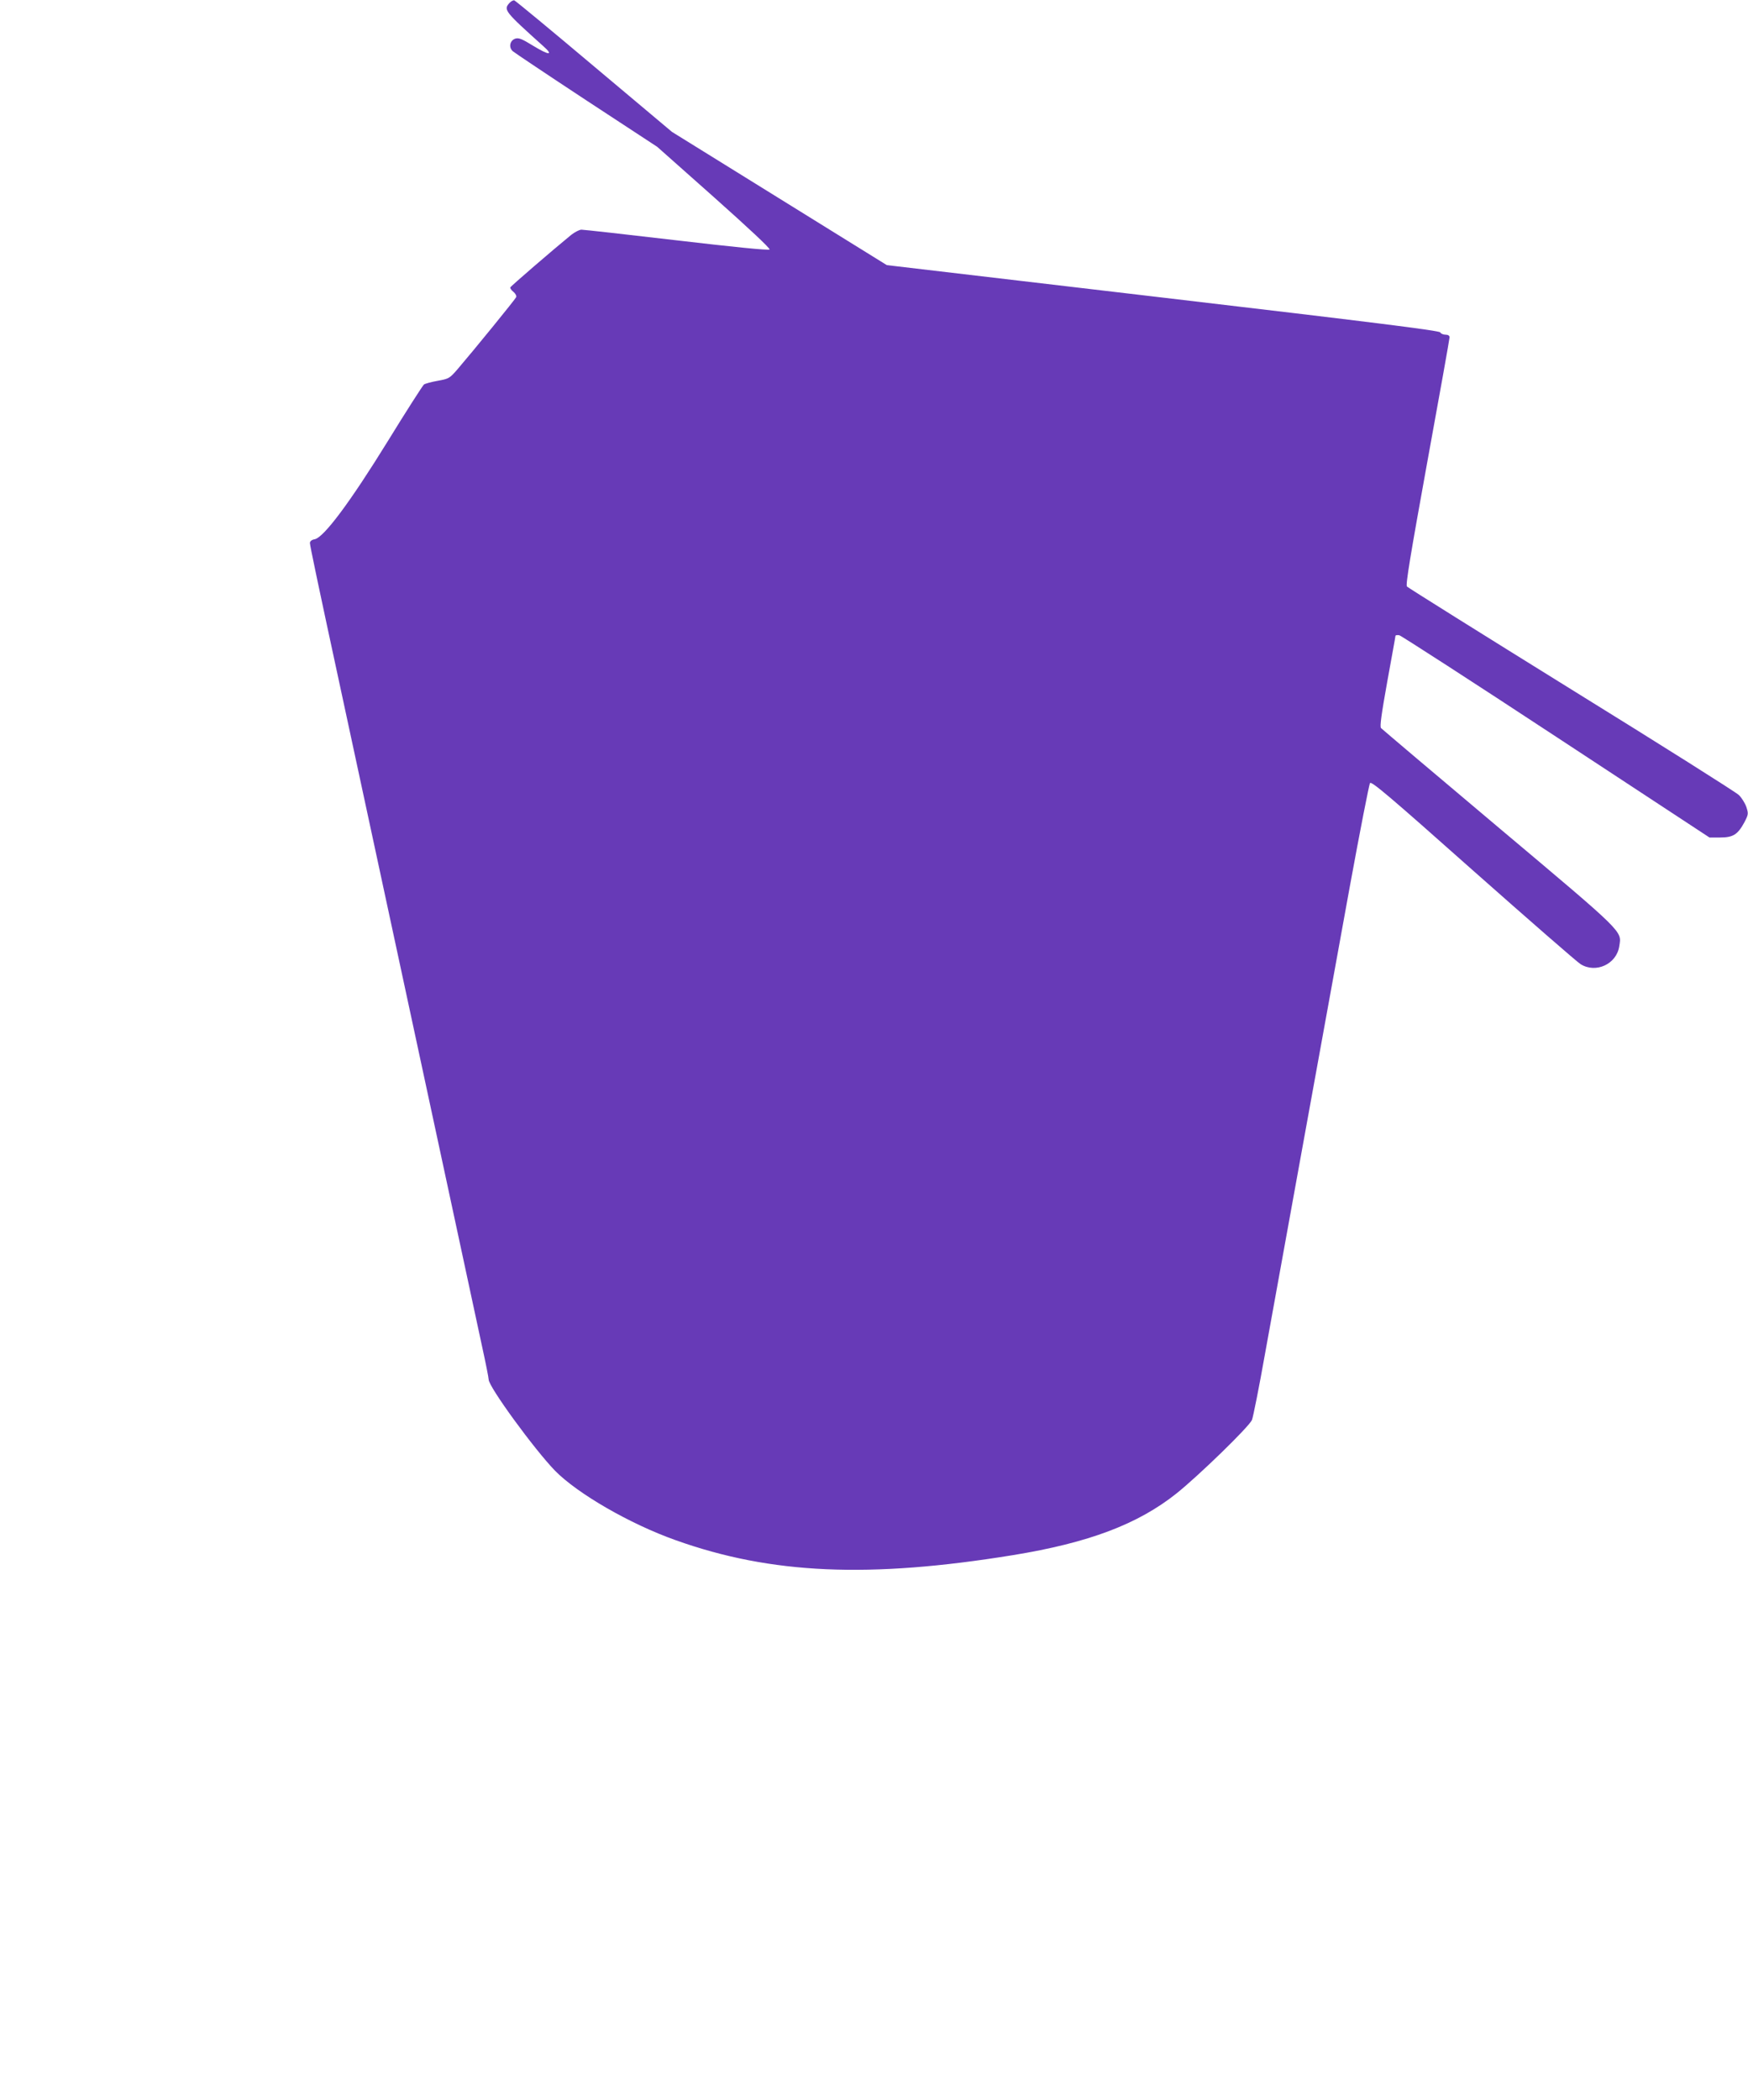 <?xml version="1.0" standalone="no"?>
<!DOCTYPE svg PUBLIC "-//W3C//DTD SVG 20010904//EN"
 "http://www.w3.org/TR/2001/REC-SVG-20010904/DTD/svg10.dtd">
<svg version="1.0" xmlns="http://www.w3.org/2000/svg"
 width="1066pt" height="1280pt" viewBox="0 0 1066 1280"
 preserveAspectRatio="xMidYMid meet">
<g transform="translate(0,1280) scale(0.1,-0.1)"
fill="#673ab7" stroke="none">
<path d="M3107 12782 c-38 -42 -30 -51 208 -265 63 -56 33 -55 -62 3 -73 45
-90 51 -112 44 -32 -12 -40 -53 -14 -76 10 -9 212 -144 449 -300 l432 -283
347 -308 c212 -189 344 -312 338 -318 -6 -6 -226 16 -566 56 -306 36 -568 65
-581 65 -13 0 -41 -15 -63 -32 -109 -89 -368 -312 -371 -320 -2 -4 6 -17 19
-27 12 -10 20 -24 17 -32 -6 -14 -262 -328 -359 -441 -47 -54 -52 -57 -119
-69 -39 -7 -77 -17 -85 -23 -7 -6 -107 -161 -220 -345 -229 -371 -390 -587
-446 -598 -18 -3 -29 -12 -29 -23 0 -15 46 -235 195 -925 249 -1154 482 -2241
635 -2950 99 -462 198 -922 220 -1023 22 -100 40 -191 40 -201 0 -44 278 -425
405 -556 138 -140 456 -324 735 -423 582 -208 1180 -234 2059 -91 460 75 760
188 996 376 135 108 443 407 460 448 7 17 43 197 79 400 69 380 320 1766 518
2853 62 338 117 620 123 629 9 12 117 -79 629 -534 340 -301 635 -558 655
-570 93 -58 220 0 236 110 14 94 40 70 -734 721 -389 327 -712 601 -719 608
-8 10 2 82 38 283 27 149 50 274 50 279 0 4 10 6 23 4 12 -3 443 -281 957
-619 l935 -614 65 0 c79 0 107 18 147 91 26 50 26 54 13 95 -8 23 -29 57 -46
73 -17 17 -477 307 -1022 644 -545 338 -996 620 -1002 627 -9 10 22 195 124
758 75 410 136 752 136 761 0 10 -9 16 -25 16 -13 0 -28 6 -32 14 -6 11 -407
61 -1692 212 l-1683 198 -655 406 -655 406 -475 399 c-261 220 -480 401 -487
403 -7 1 -20 -6 -29 -16z"/>
</g>
</svg>
